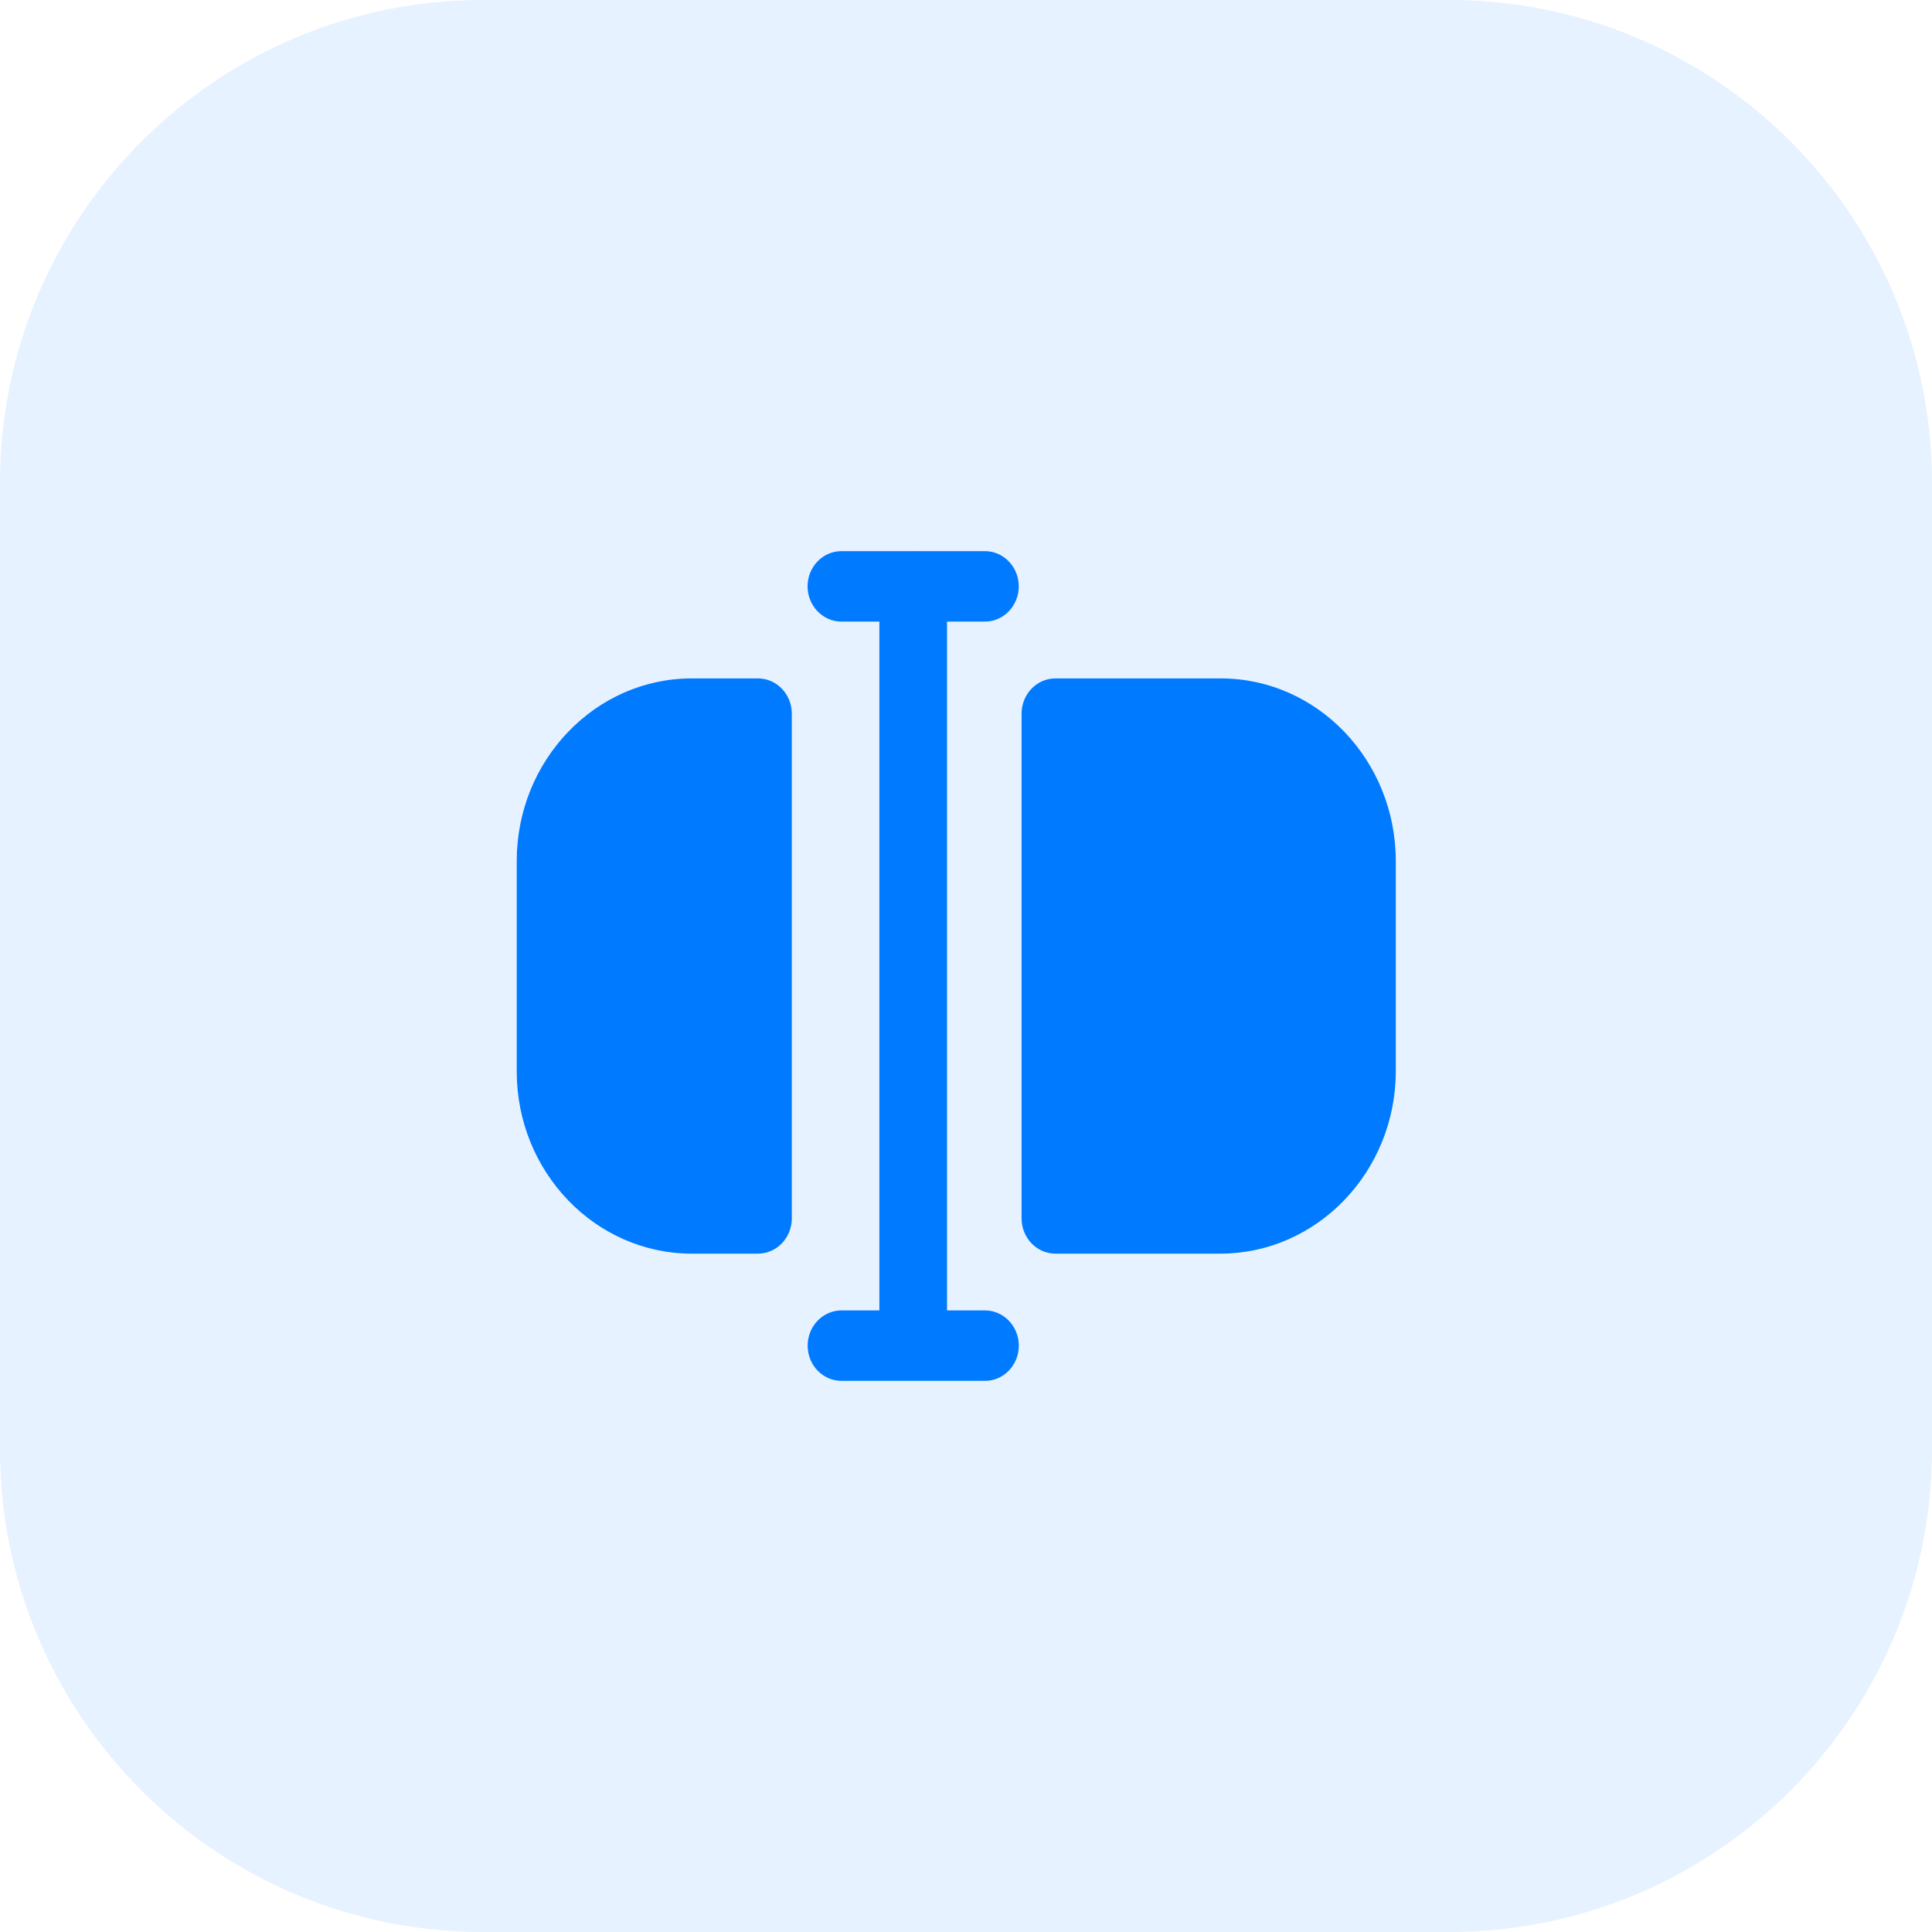 <svg width="48" height="48" viewBox="0 0 48 48" fill="none" xmlns="http://www.w3.org/2000/svg">
<path d="M0 12C0 5.373 5.373 0 12 0H36C42.627 0 48 5.373 48 12V36C48 42.627 42.627 48 36 48H12C5.373 48 0 42.627 0 36V12Z" fill="#007AFF" fill-opacity="0.1"/>
<path d="M21.848 32.557V15.443H20.904C20.441 15.443 20.064 15.05 20.064 14.568C20.064 14.085 20.441 13.693 20.904 13.693H22.672L22.688 13.692L22.703 13.693H24.471C24.934 13.693 25.311 14.085 25.311 14.568C25.311 15.05 24.934 15.443 24.471 15.443H23.528V32.557H24.472C24.935 32.557 25.312 32.95 25.312 33.432C25.312 33.916 24.935 34.307 24.472 34.307H20.906C20.442 34.307 20.066 33.916 20.066 33.432C20.066 32.95 20.442 32.557 20.906 32.557H21.848Z" fill="#007AFF"/>
<path d="M17.187 31.146H18.832C19.296 31.146 19.672 30.754 19.672 30.271V17.73C19.672 17.247 19.296 16.855 18.832 16.855H17.187C14.789 16.855 12.838 18.89 12.838 21.393V26.619C12.838 29.116 14.789 31.146 17.187 31.146Z" fill="#007AFF"/>
<path d="M26.221 31.146H30.318C32.722 31.146 34.678 29.11 34.678 26.608V21.393C34.678 18.89 32.728 16.855 30.33 16.855H26.221C25.757 16.855 25.381 17.247 25.381 17.73V30.271C25.381 30.754 25.757 31.146 26.221 31.146Z" fill="#007AFF"/>
</svg>
